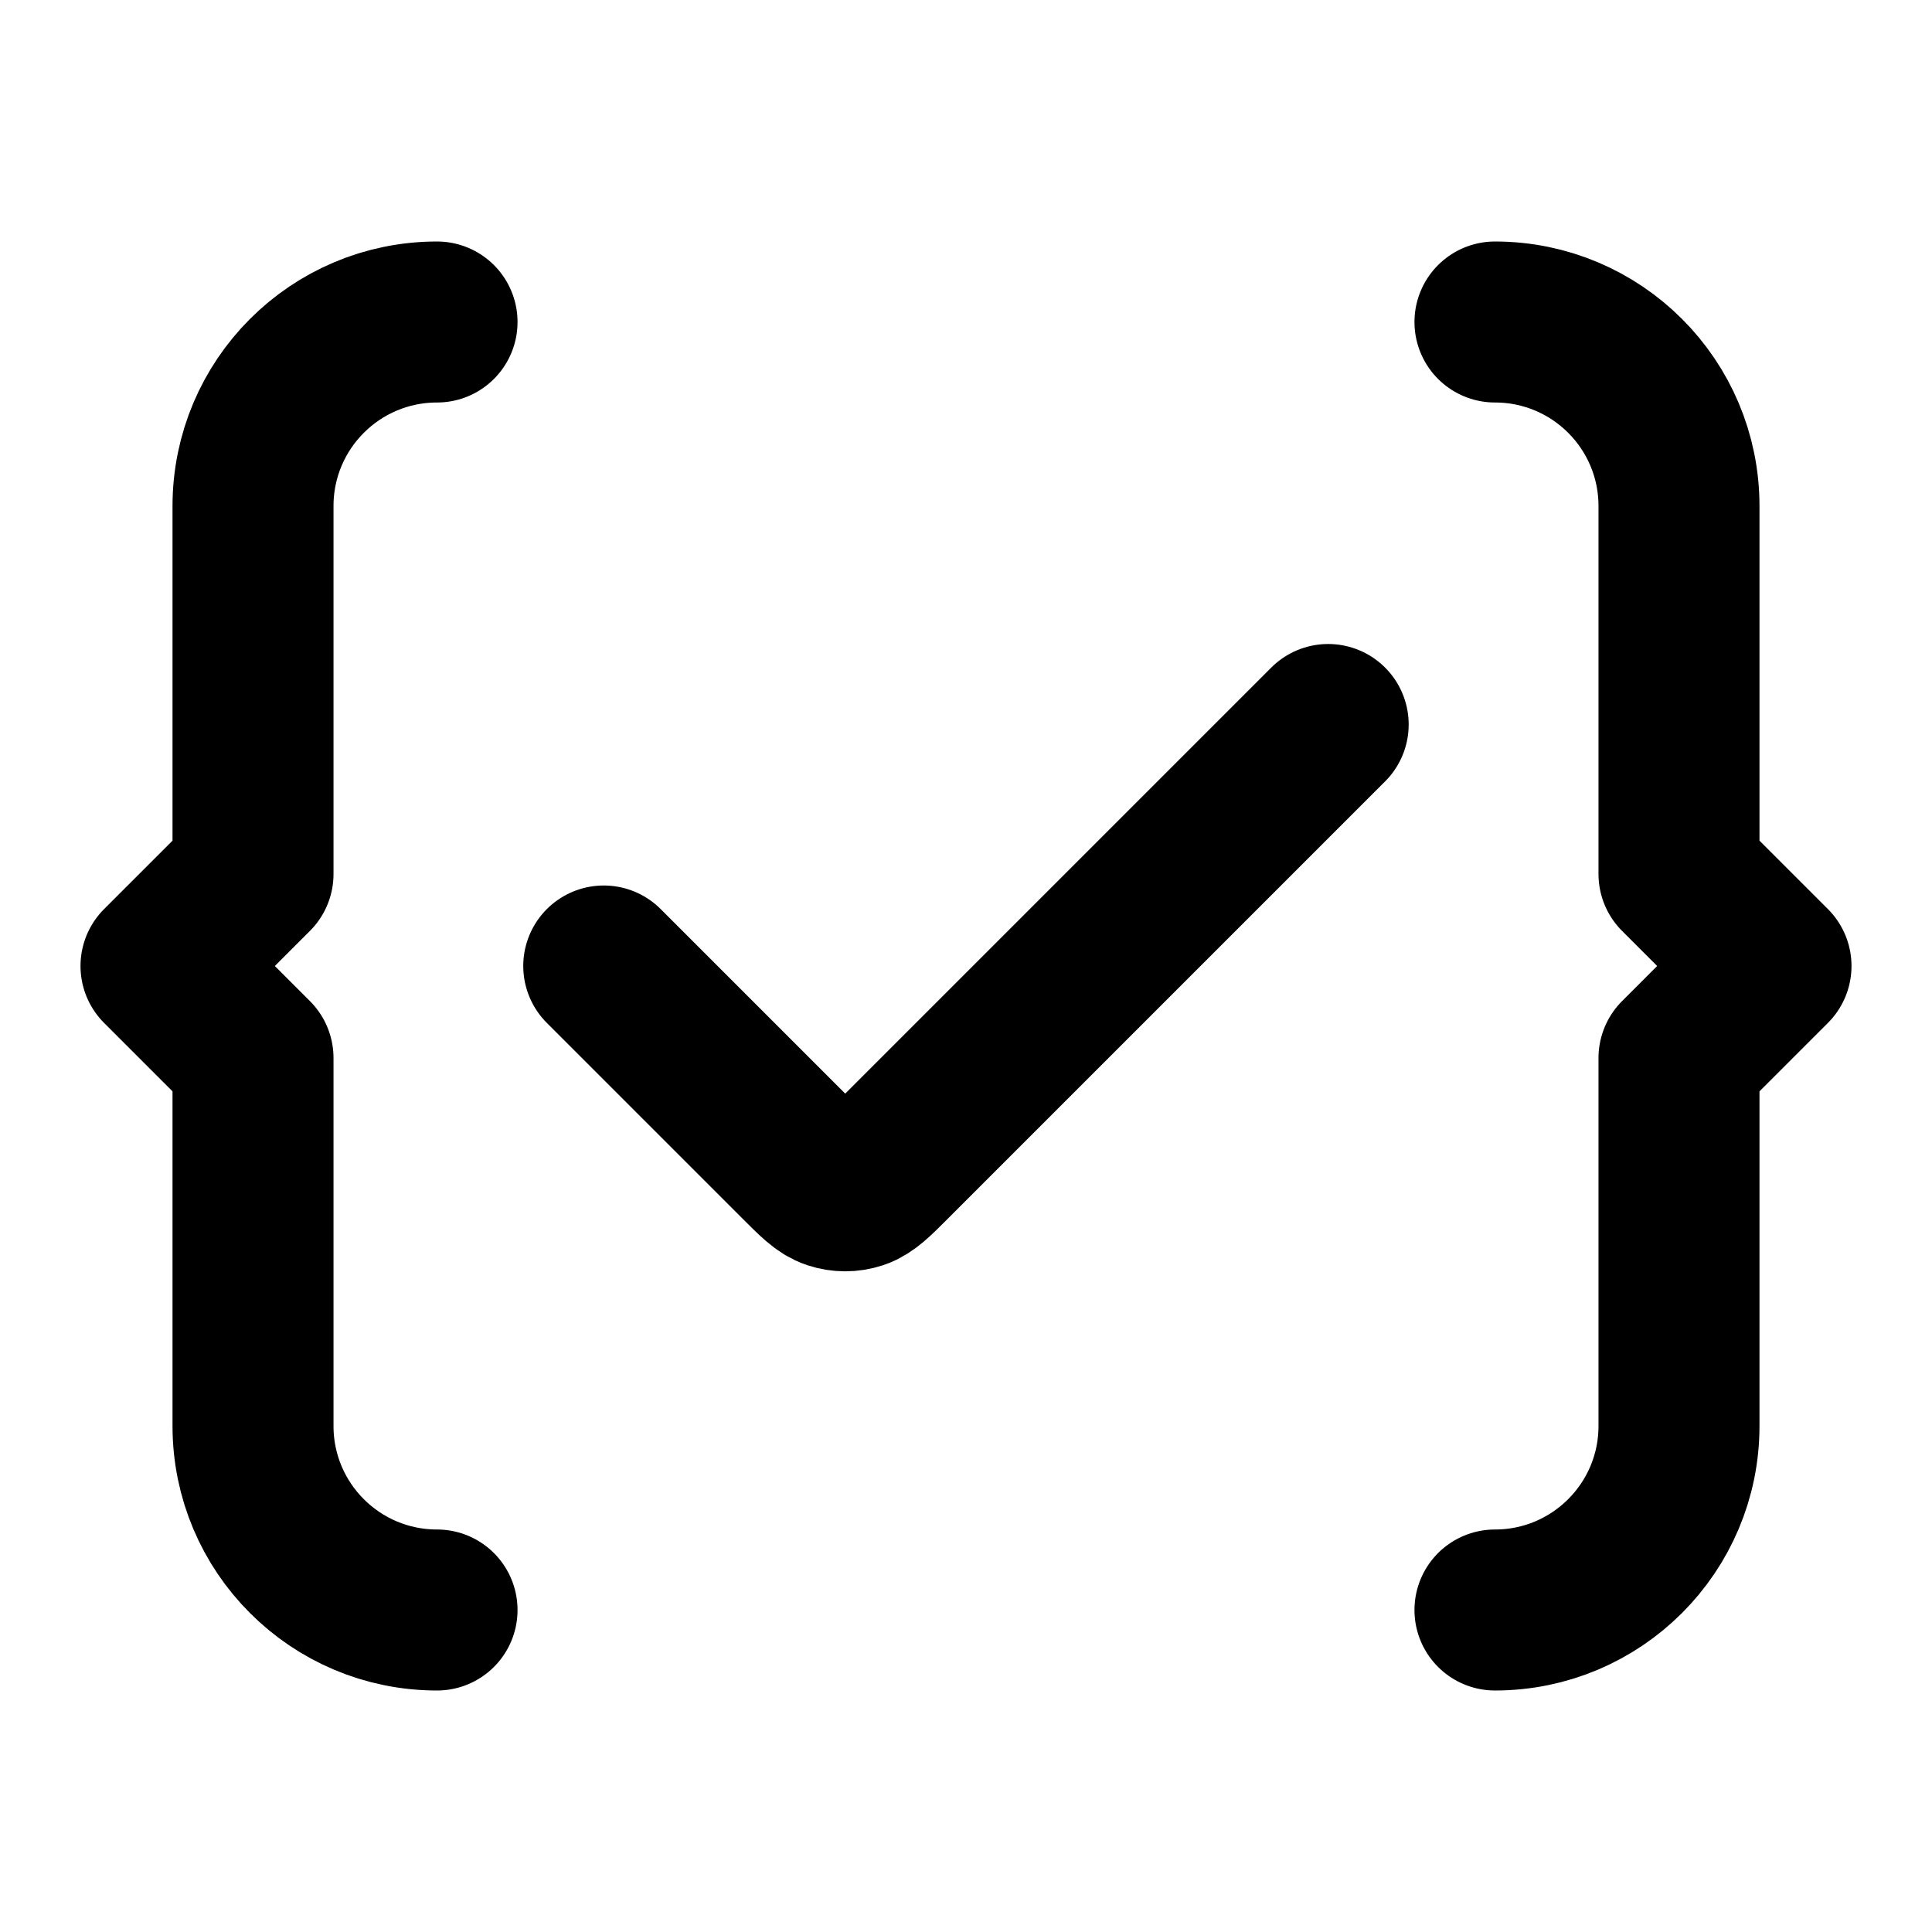 <svg fill="none" height="800" viewBox="0 0 24 24" width="800" xmlns="http://www.w3.org/2000/svg"><path d="m18.571 20c1.262 0 2.286-1.023 2.286-2.286v-4.571l1.143-1.143-1.143-1.143v-4.571c0-1.263-1.023-2.286-2.286-2.286m-13.142 0c-1.263 0-2.286 1.023-2.286 2.286v4.571l-1.143 1.143 1.143 1.143v4.571c0 1.263 1.023 2.286 2.286 2.286m2.071-8 2.434 2.434c.198.198.297.297.411.334.1.033.209.033.309 0 .114-.037.213-.136.411-.334l5.434-5.434" stroke="#000" stroke-linecap="round" stroke-linejoin="round" stroke-width="2"/></svg>